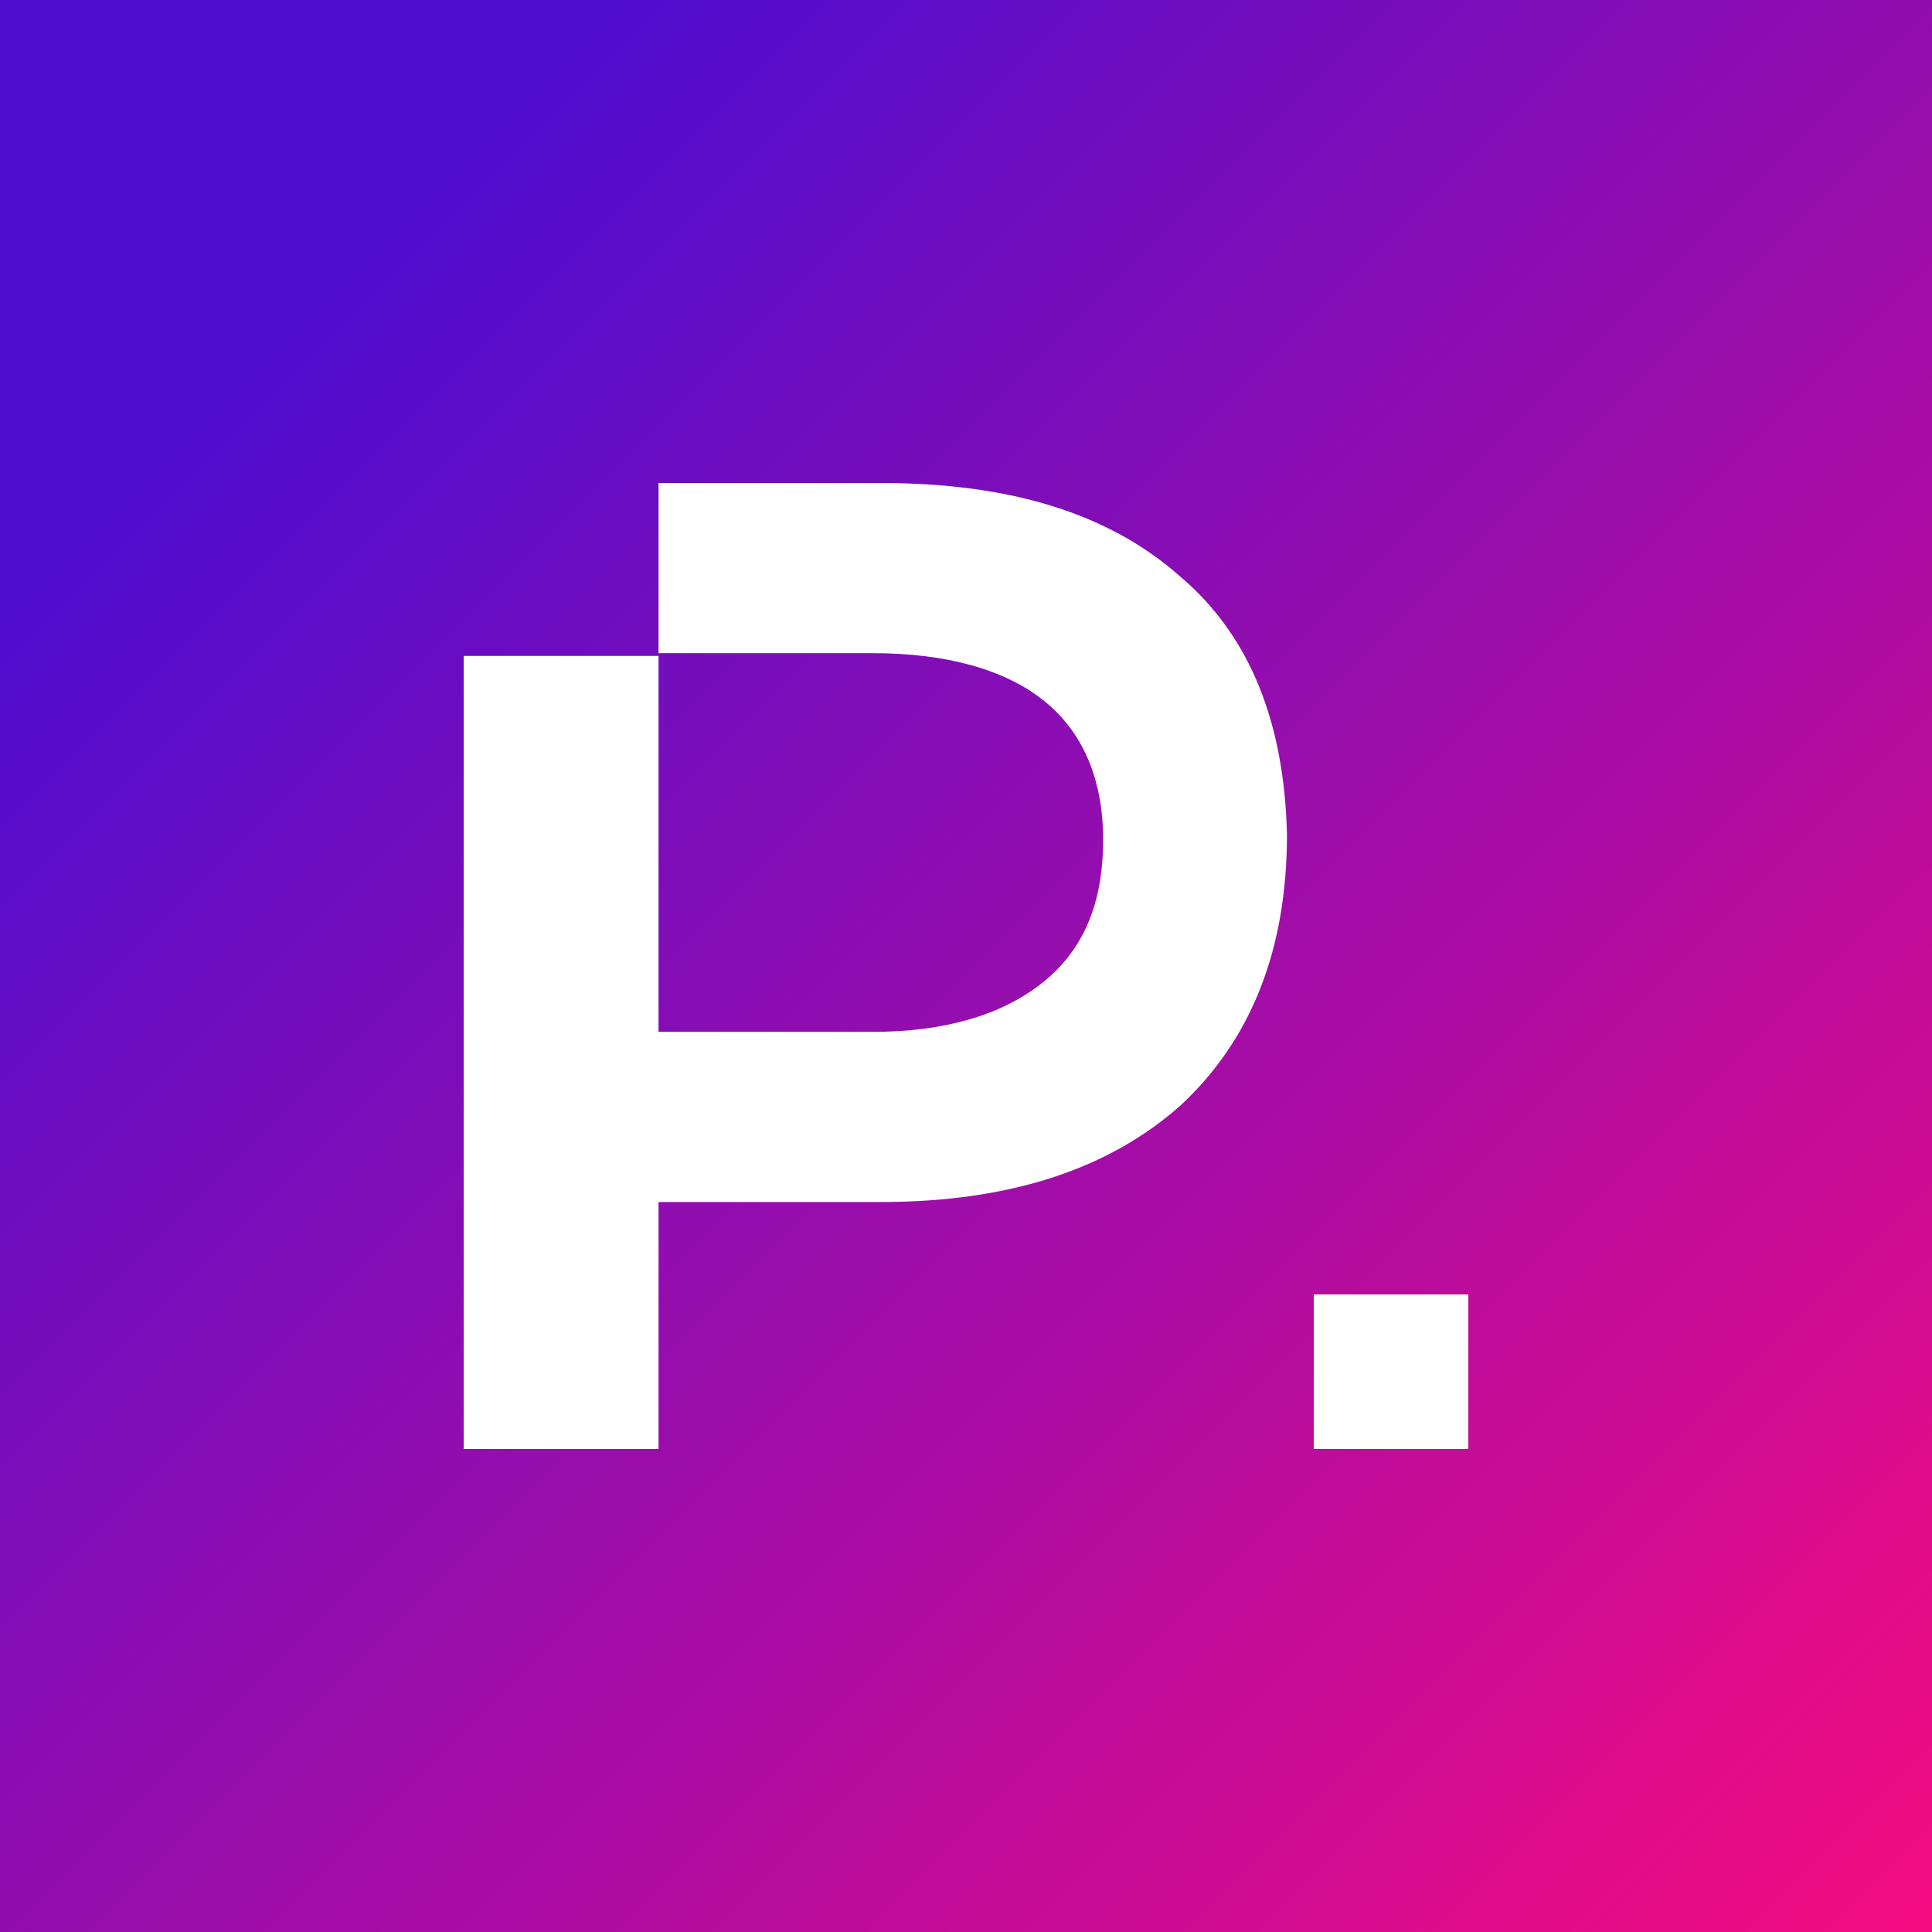 <svg width="100" height="100" viewBox="0 0 100 100" fill="none" xmlns="http://www.w3.org/2000/svg">
<rect x="0" y="0" width="100" height="100" fill="#333333" stroke="none"/>
<rect width="100" height="100" fill="url(#paint0_linear_1656_4168)"/>
<path fill-rule="evenodd" clip-rule="evenodd" d="M61.074 29.829C57.381 26.562 52.267 25 45.591 25H34.085V33.807H45.165C49 33.807 51.983 34.659 53.972 36.222C55.96 37.784 57.097 40.199 57.097 43.466C57.097 46.733 56.102 49.148 53.972 50.852C51.841 52.557 48.858 53.409 45.165 53.409H34.085V33.949H24V75H34.085V62.216H45.591C52.267 62.216 57.381 60.511 61.074 57.244C64.767 53.835 66.614 49.148 66.614 43.182C66.472 37.5 64.767 32.955 61.074 29.829Z" fill="white"/>
<path d="M76 67H68V75H76V67Z" fill="white"/>
<defs>
<linearGradient id="paint0_linear_1656_4168" x1="0" y1="0" x2="100" y2="100" gradientUnits="userSpaceOnUse">
<stop offset="0.161" stop-color="#4F0DCF"/>
<stop offset="1" stop-color="#F50C80"/>
</linearGradient>
</defs>
</svg>
